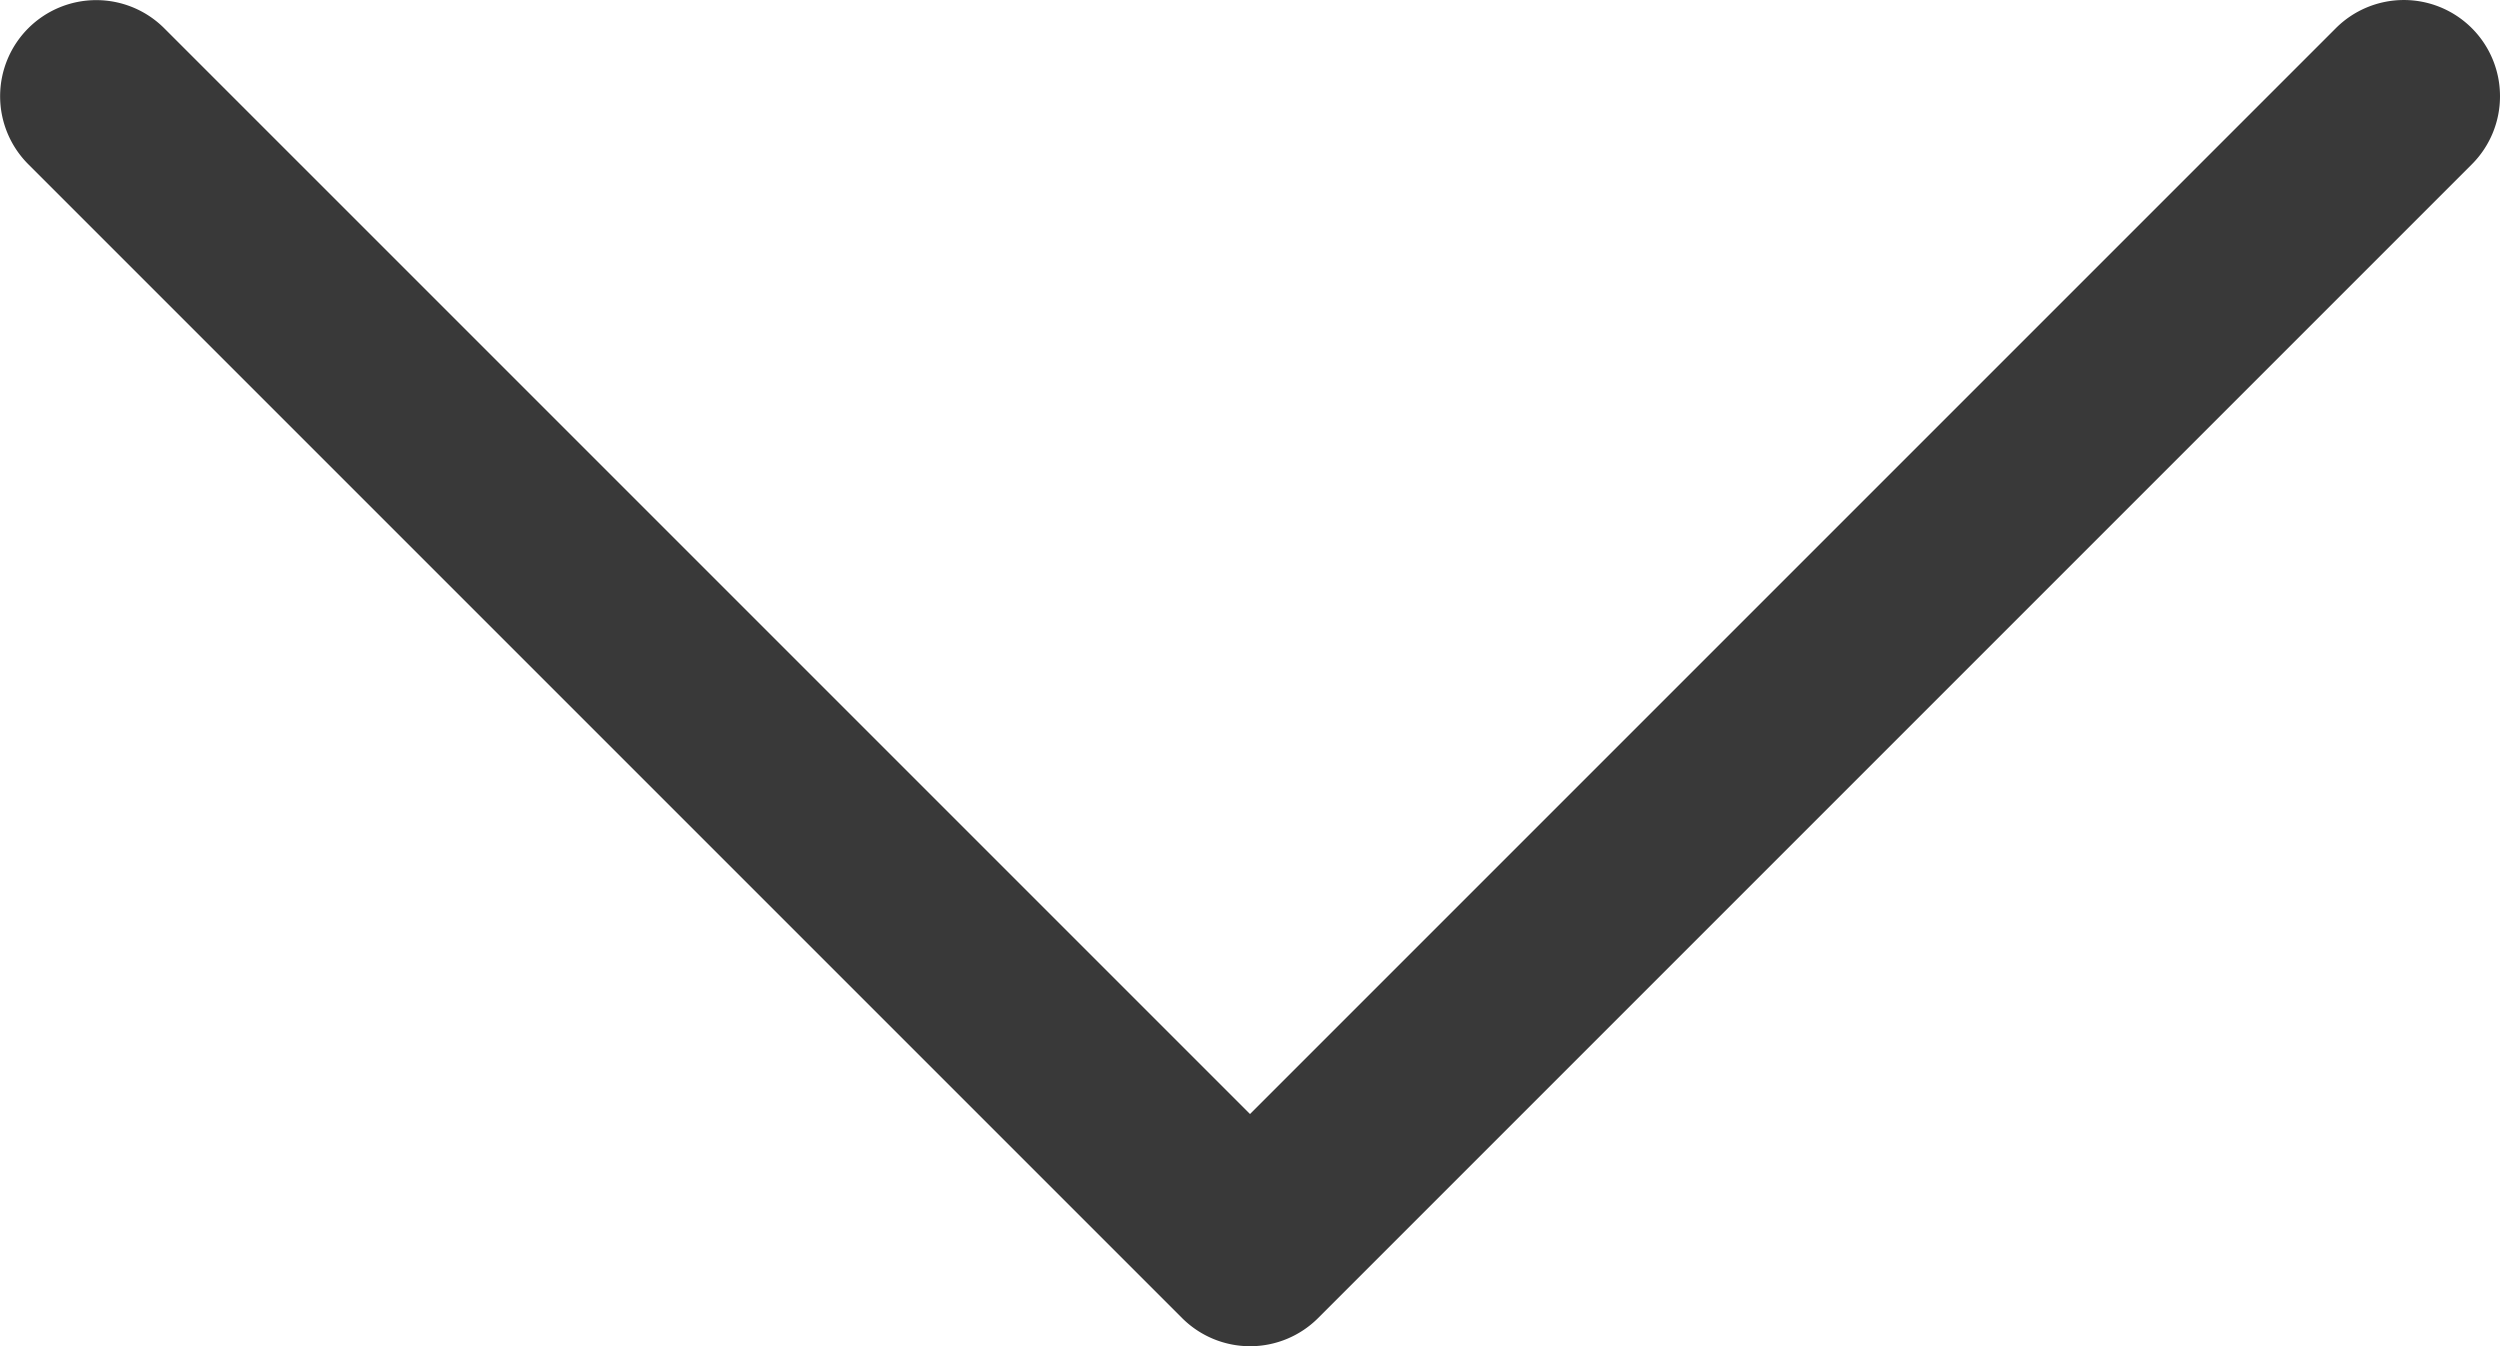 <svg xmlns="http://www.w3.org/2000/svg" width="13" height="7" viewBox="0 0 13 7"><path d="M6,12.5a.5.5,0,0,1-.354-.146l-6-6a.5.5,0,0,1,0-.707l6-6a.5.5,0,0,1,.707,0,.5.5,0,0,1,0,.707L.707,6l5.646,5.646A.5.5,0,0,1,6,12.5Z" transform="translate(0.5 6.5) rotate(-90)" fill="#393939"/></svg>